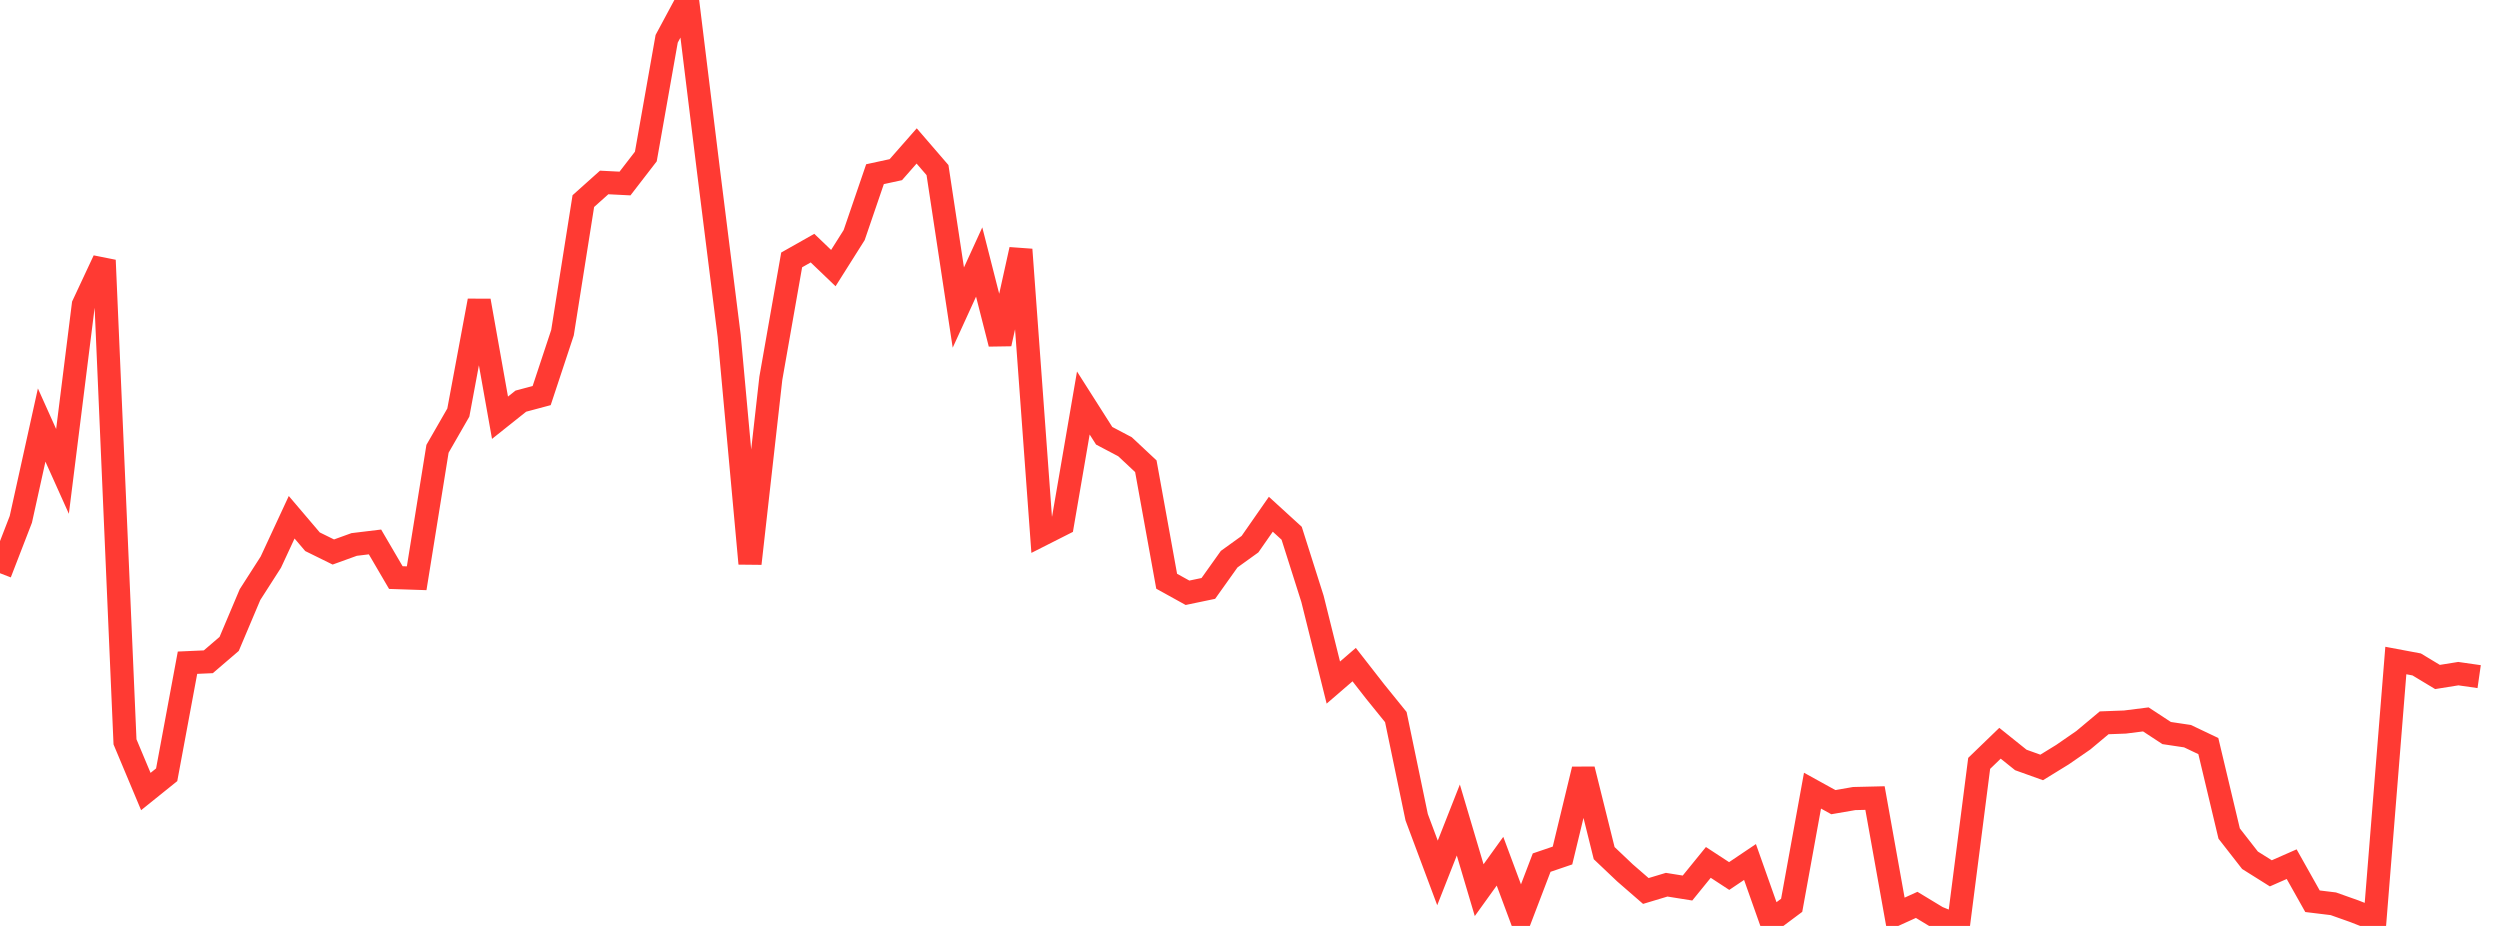 <?xml version="1.0" standalone="no"?>
<!DOCTYPE svg PUBLIC "-//W3C//DTD SVG 1.1//EN" "http://www.w3.org/Graphics/SVG/1.1/DTD/svg11.dtd">

<svg width="135" height="50" viewBox="0 0 135 50" preserveAspectRatio="none" 
  xmlns="http://www.w3.org/2000/svg"
  xmlns:xlink="http://www.w3.org/1999/xlink">


<polyline points="0.0, 30.954 1.125, 28.045 2.25, 22.953 3.375, 25.456 4.5, 16.461 5.625, 14.054 6.75, 40.06 7.875, 42.743 9.0, 41.838 10.125, 35.786 11.25, 35.736 12.375, 34.771 13.5, 32.11 14.625, 30.355 15.75, 27.932 16.875, 29.254 18.0, 29.808 19.125, 29.401 20.25, 29.265 21.375, 31.189 22.5, 31.226 23.625, 24.236 24.75, 22.278 25.875, 16.239 27.0, 22.558 28.125, 21.662 29.25, 21.361 30.375, 17.963 31.5, 10.86 32.625, 9.853 33.75, 9.91 34.875, 8.452 36.0, 2.095 37.125, 0.0 38.25, 9.153 39.375, 18.134 40.5, 30.433 41.625, 20.429 42.75, 14.035 43.875, 13.399 45.0, 14.477 46.125, 12.694 47.25, 9.406 48.375, 9.162 49.5, 7.881 50.625, 9.185 51.75, 16.609 52.875, 14.149 54.0, 18.564 55.125, 13.476 56.25, 28.875 57.375, 28.306 58.5, 21.762 59.625, 23.531 60.75, 24.124 61.875, 25.176 63.0, 31.387 64.125, 32.01 65.25, 31.775 66.375, 30.195 67.5, 29.385 68.625, 27.769 69.75, 28.796 70.875, 32.34 72.0, 36.859 73.125, 35.889 74.25, 37.332 75.375, 38.722 76.5, 44.13 77.625, 47.138 78.75, 44.28 79.875, 48.069 81.0, 46.505 82.125, 49.527 83.25, 46.581 84.375, 46.198 85.5, 41.543 86.625, 46.069 87.75, 47.136 88.875, 48.113 90.0, 47.774 91.125, 47.954 92.25, 46.57 93.375, 47.305 94.5, 46.548 95.625, 49.726 96.75, 48.886 97.875, 42.695 99.0, 43.316 100.125, 43.122 101.25, 43.095 102.375, 49.374 103.5, 48.863 104.625, 49.544 105.75, 50.0 106.875, 41.222 108.0, 40.136 109.125, 41.038 110.25, 41.442 111.375, 40.75 112.5, 39.973 113.625, 39.032 114.75, 38.99 115.875, 38.848 117.0, 39.585 118.125, 39.753 119.25, 40.288 120.375, 45.012 121.5, 46.454 122.625, 47.16 123.75, 46.665 124.875, 48.667 126.0, 48.804 127.125, 49.203 128.25, 49.643 129.375, 35.668 130.5, 35.879 131.625, 36.557 132.75, 36.377 133.875, 36.538" fill="none" stroke="#ff3a33" stroke-width="1.25"/>

</svg>